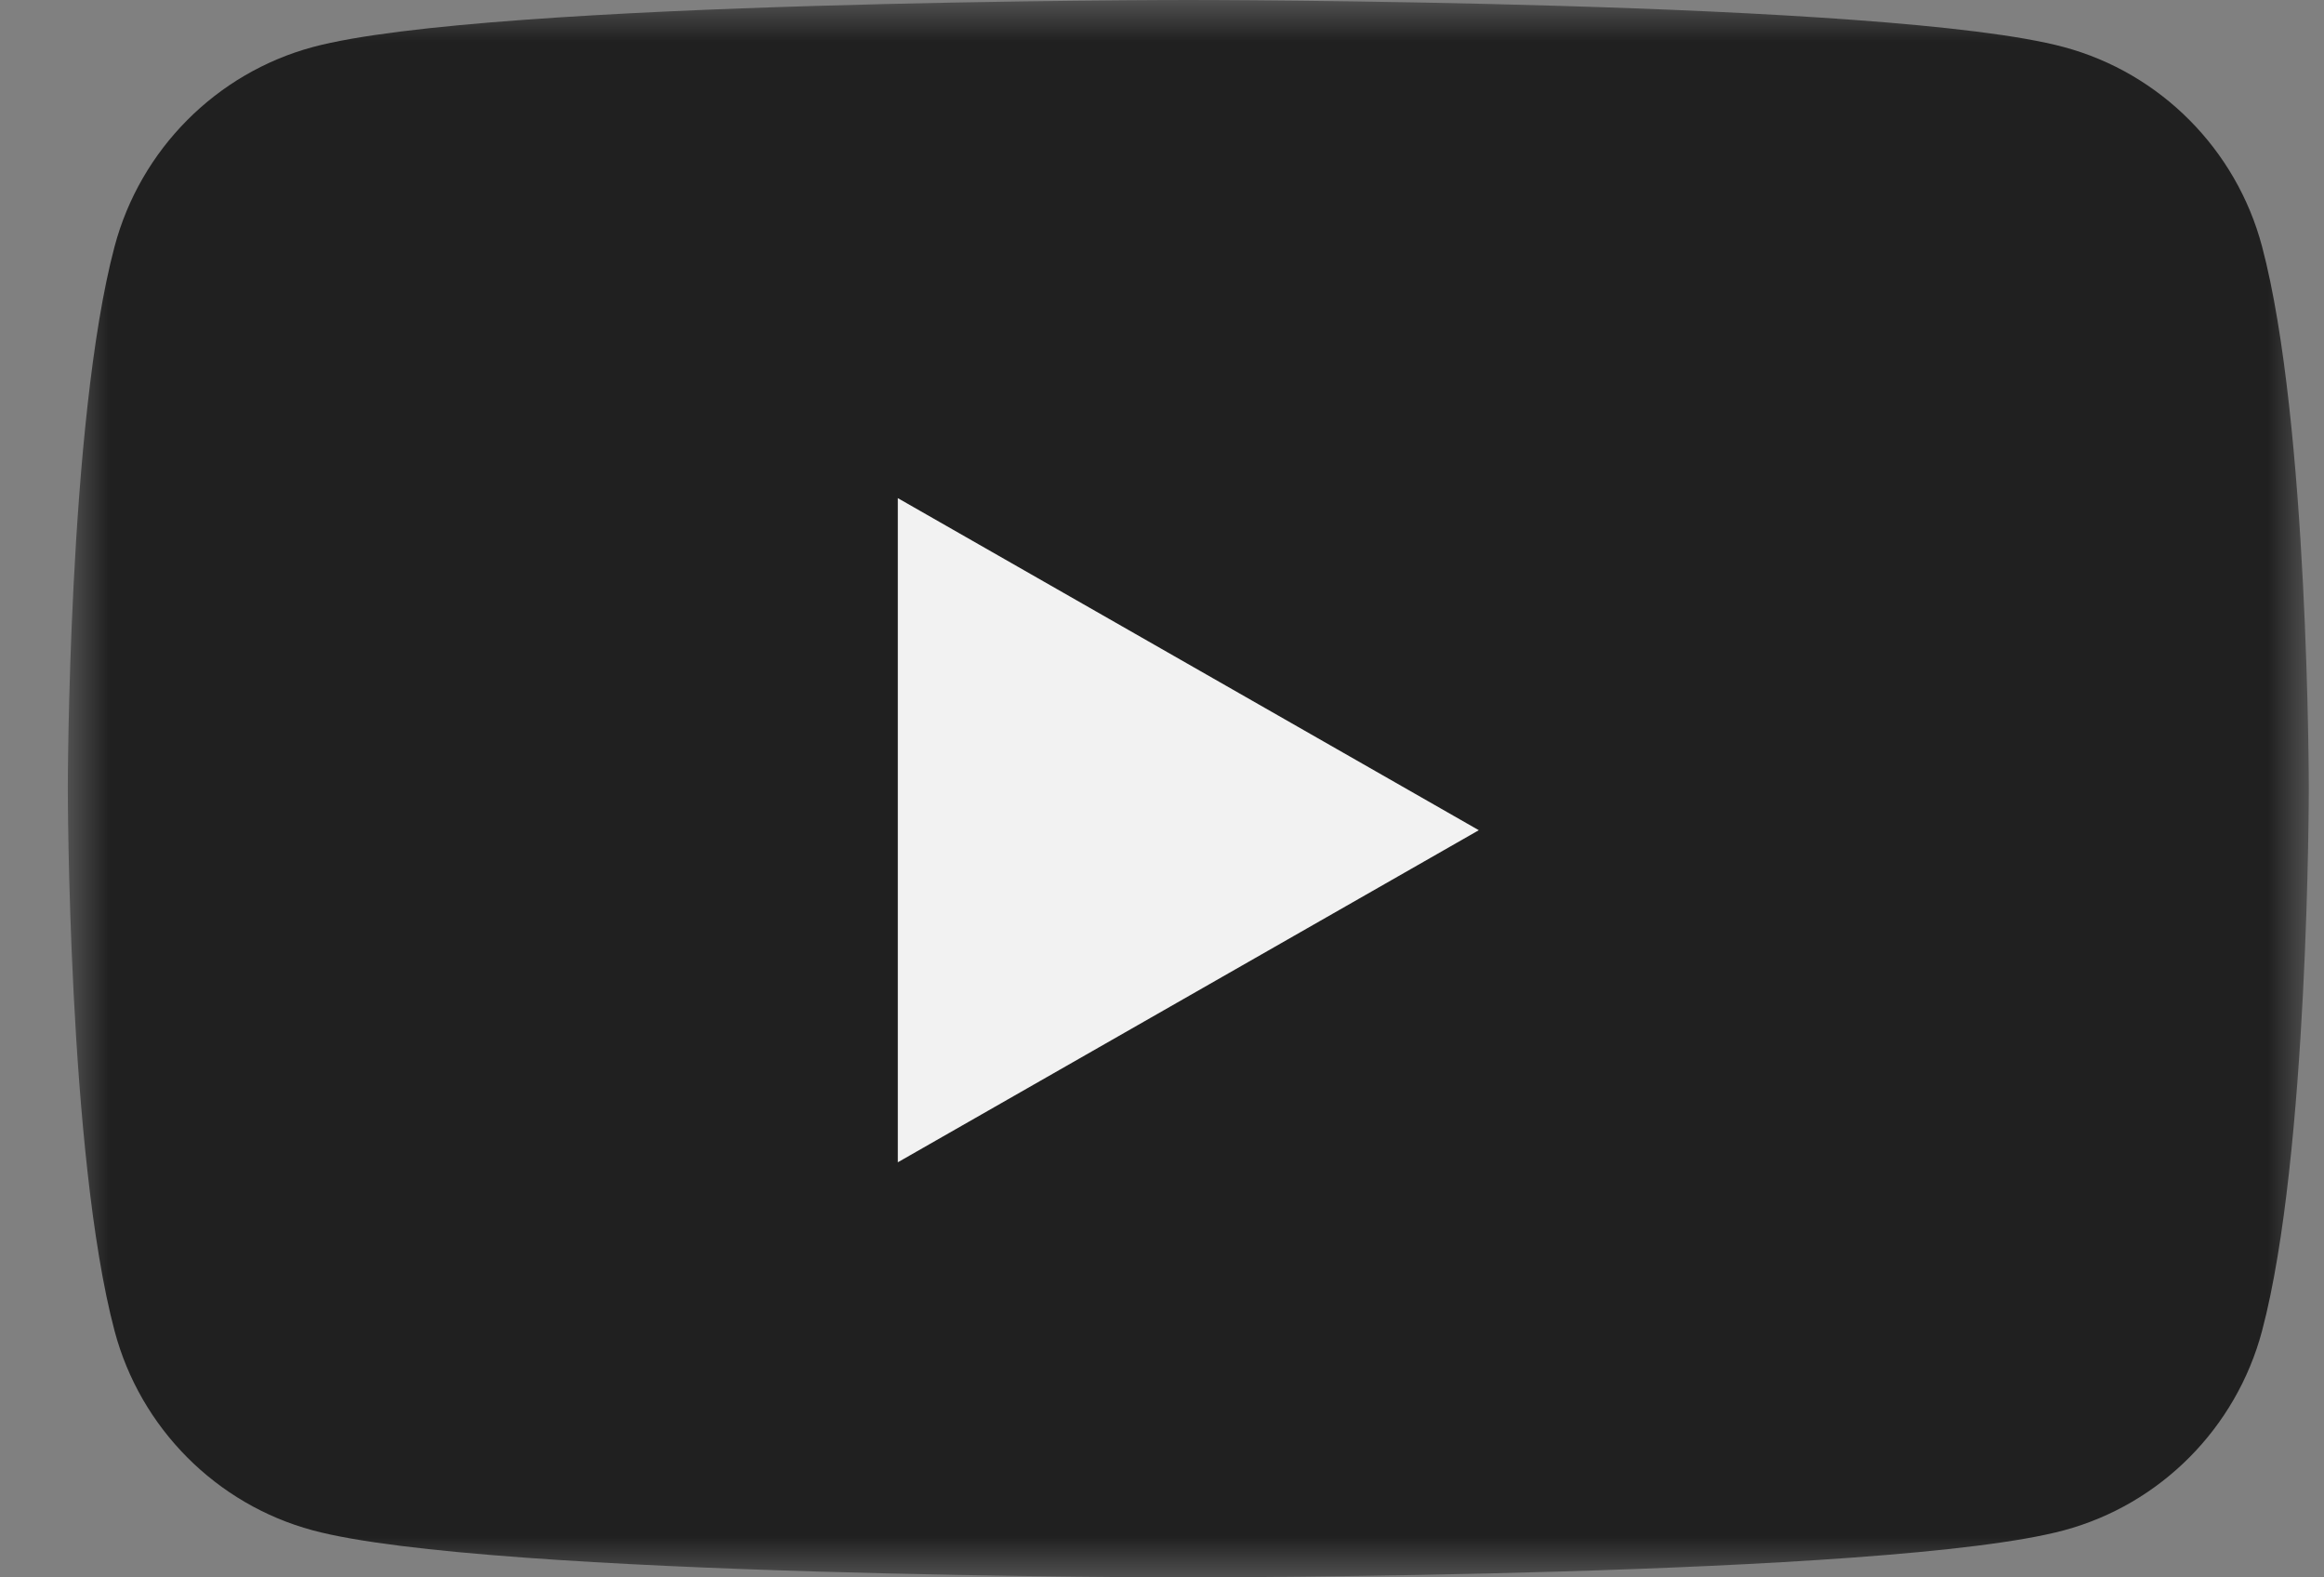 <svg xmlns="http://www.w3.org/2000/svg" xmlns:xlink="http://www.w3.org/1999/xlink" width="28" height="19" viewBox="0 0 28 19">
    <rect x="0" y="0" width="28" height="19" fill="#808080" stroke="none"/>
    <defs>
        <path id="w06two1wya" d="M0 0L27 0 27 19 0 19z"/>
    </defs>
    <g fill="none" fill-rule="evenodd">
        <g>
            <g>
                <g transform="translate(-1230 -80) translate(1230.817 80)">
                    <mask id="2117talc9b" fill="#fff">
                        <use xlink:href="#w06two1wya"/>
                    </mask>
                    <path fill="#202020" d="M26.436 2.967c-.31-1.168-1.225-2.088-2.387-2.4C21.943 0 13.5 0 13.5 0S5.057 0 2.951.567C1.79.88.875 1.8.564 2.967 0 5.084 0 9.5 0 9.5s0 4.416.564 6.533c.31 1.168 1.226 2.088 2.387 2.4C5.057 19 13.5 19 13.5 19s8.443 0 10.549-.567c1.162-.312 2.076-1.232 2.387-2.4C27 13.916 27 9.5 27 9.5s0-4.416-.564-6.533" mask="url(#2117talc9b)"/>
                </g>
                <path fill="#F2F2F2" d="M10 14L17 10 10 6z" transform="translate(-1230 -80) translate(1230.817 80)"/>
            </g>
        </g>
    </g>
</svg>
